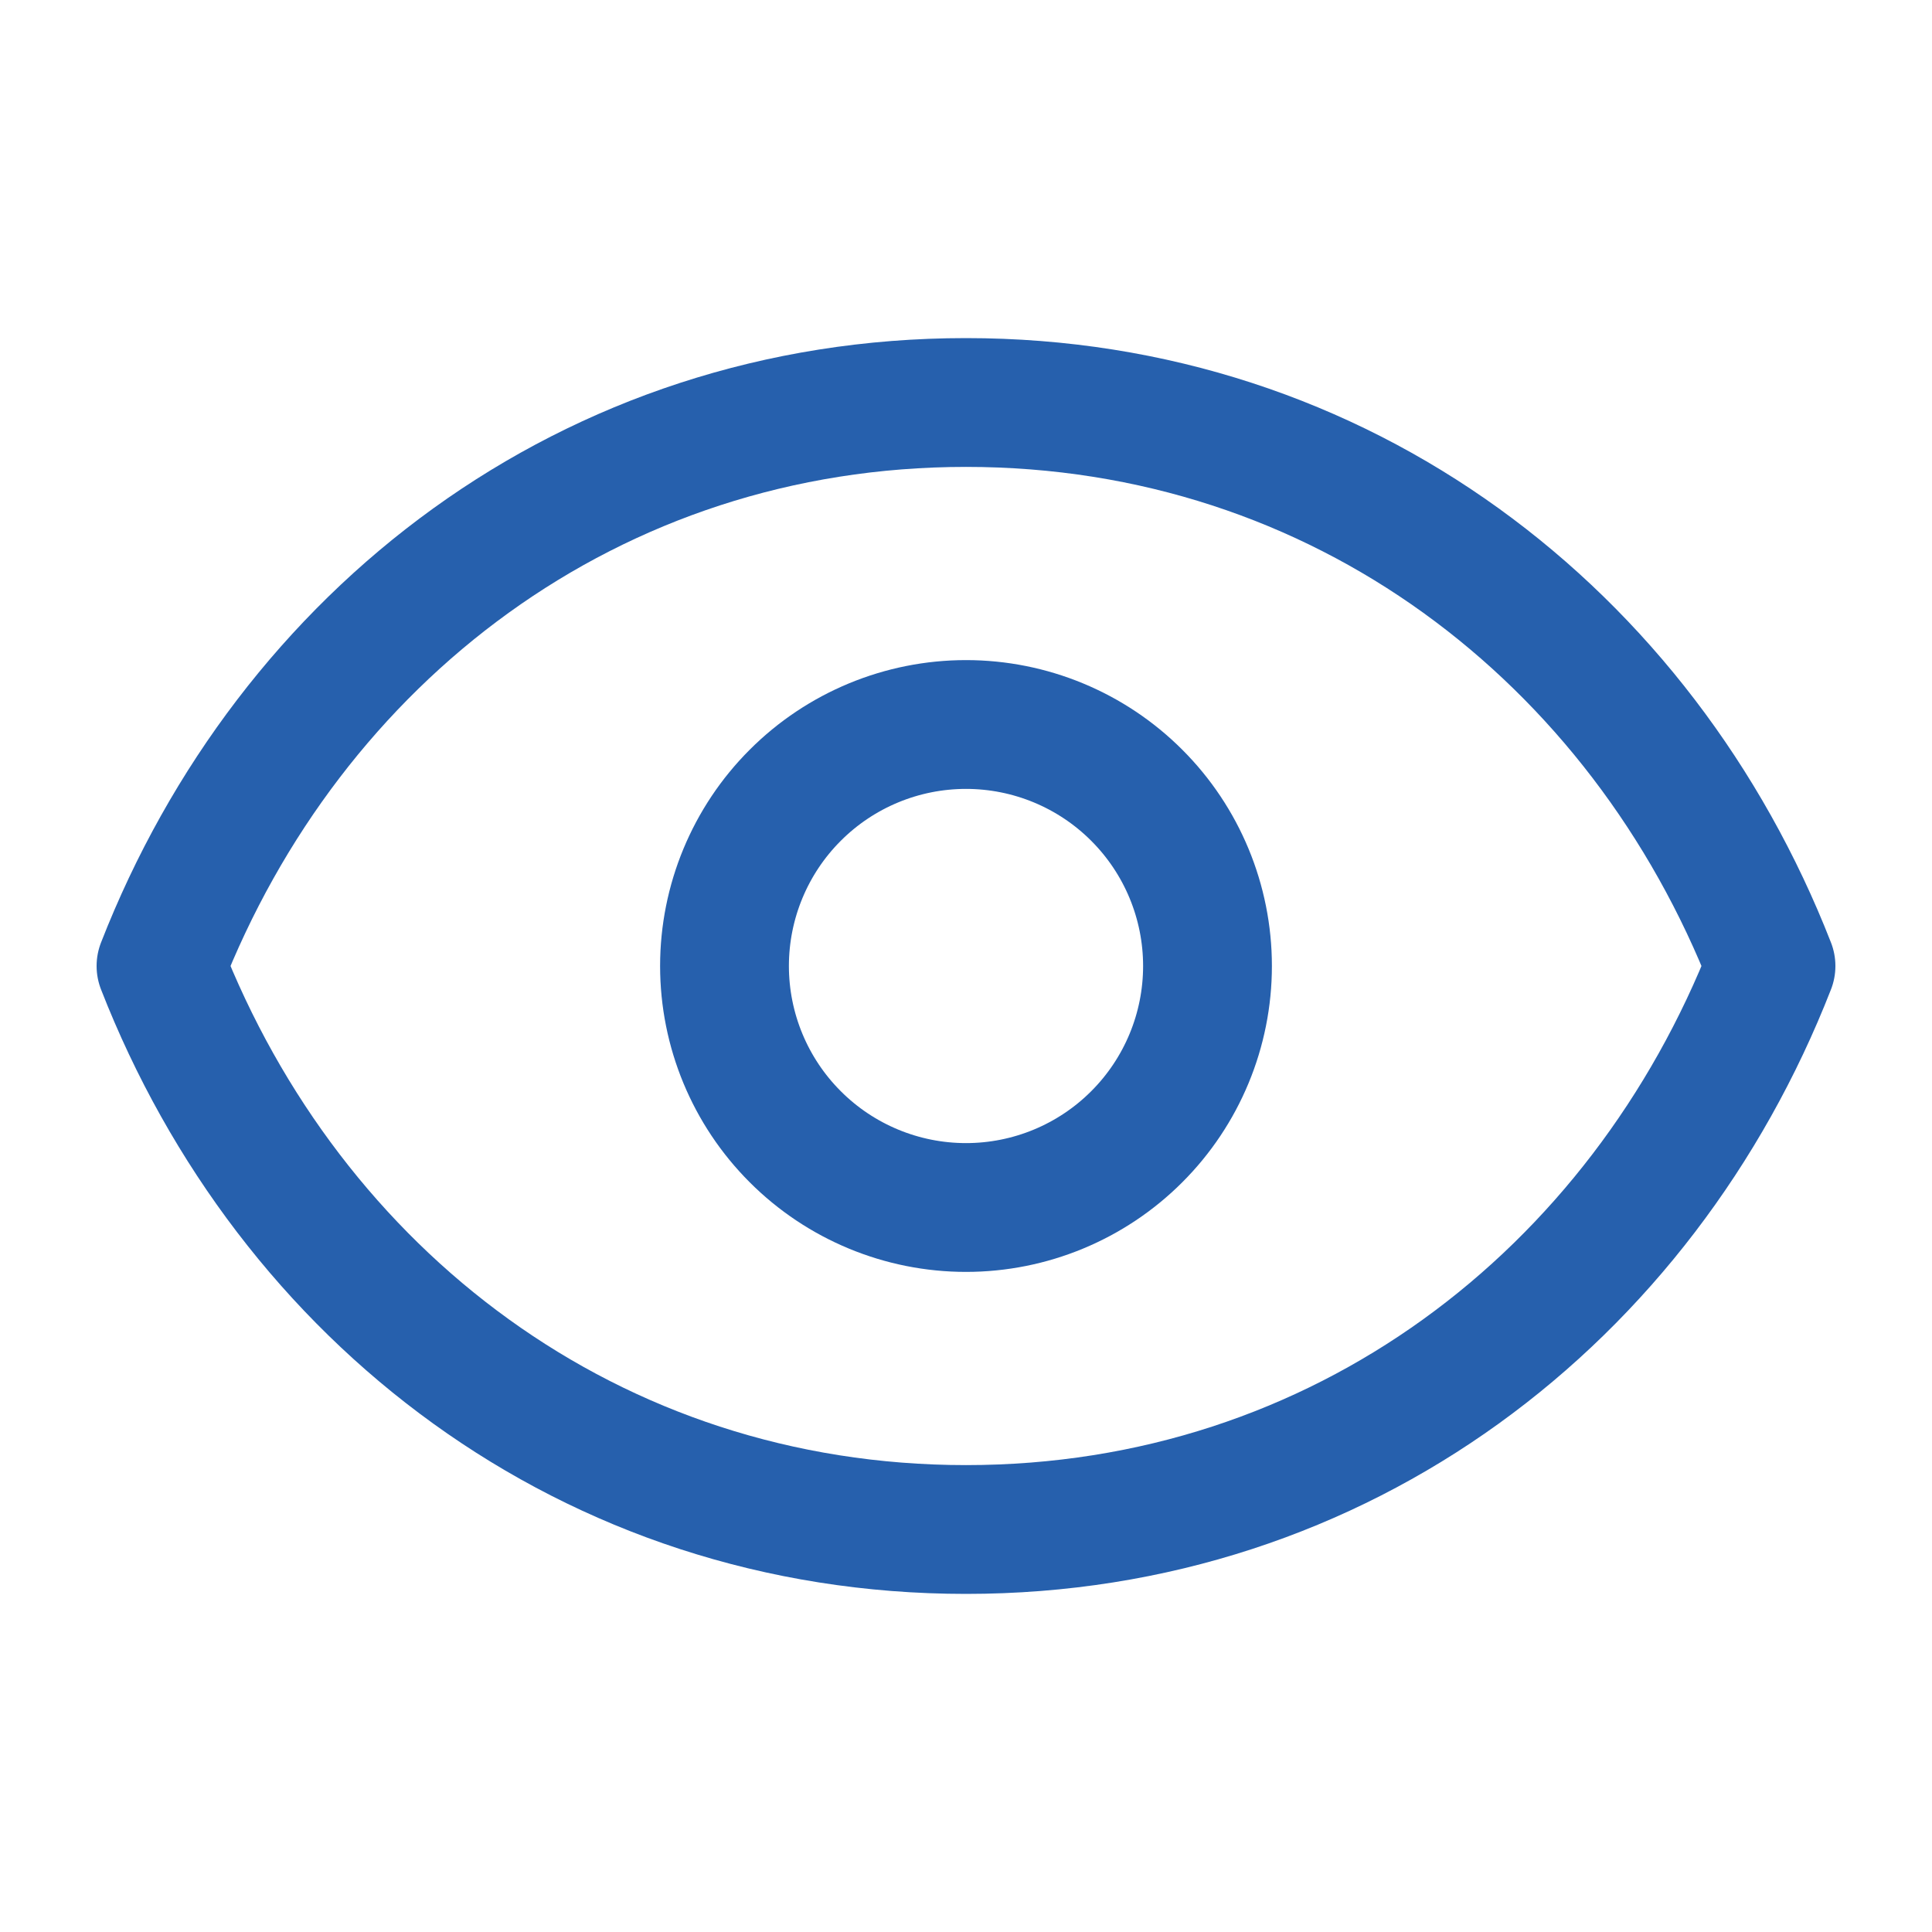 <svg width="45" height="45" viewBox="0 0 45 45" fill="none" xmlns="http://www.w3.org/2000/svg">
<path d="M28.125 22.5C28.125 23.992 27.532 25.423 26.477 26.477C25.423 27.532 23.992 28.125 22.5 28.125C21.008 28.125 19.577 27.532 18.523 26.477C17.468 25.423 16.875 23.992 16.875 22.5C16.875 21.008 17.468 19.577 18.523 18.523C19.577 17.468 21.008 16.875 22.5 16.875C23.992 16.875 25.423 17.468 26.477 18.523C27.532 19.577 28.125 21.008 28.125 22.5Z" stroke="#2660AD" stroke-width="3" stroke-linecap="round" stroke-linejoin="round"/>
<path d="M3.75 22.5C6.75 14.818 13.755 9.375 22.5 9.375C31.245 9.375 38.25 14.818 41.25 22.5C38.25 30.182 31.245 35.625 22.5 35.625C13.755 35.625 6.75 30.182 3.75 22.5Z" stroke="#2660AD" stroke-width="3" stroke-linecap="round" stroke-linejoin="round"/>
</svg>
